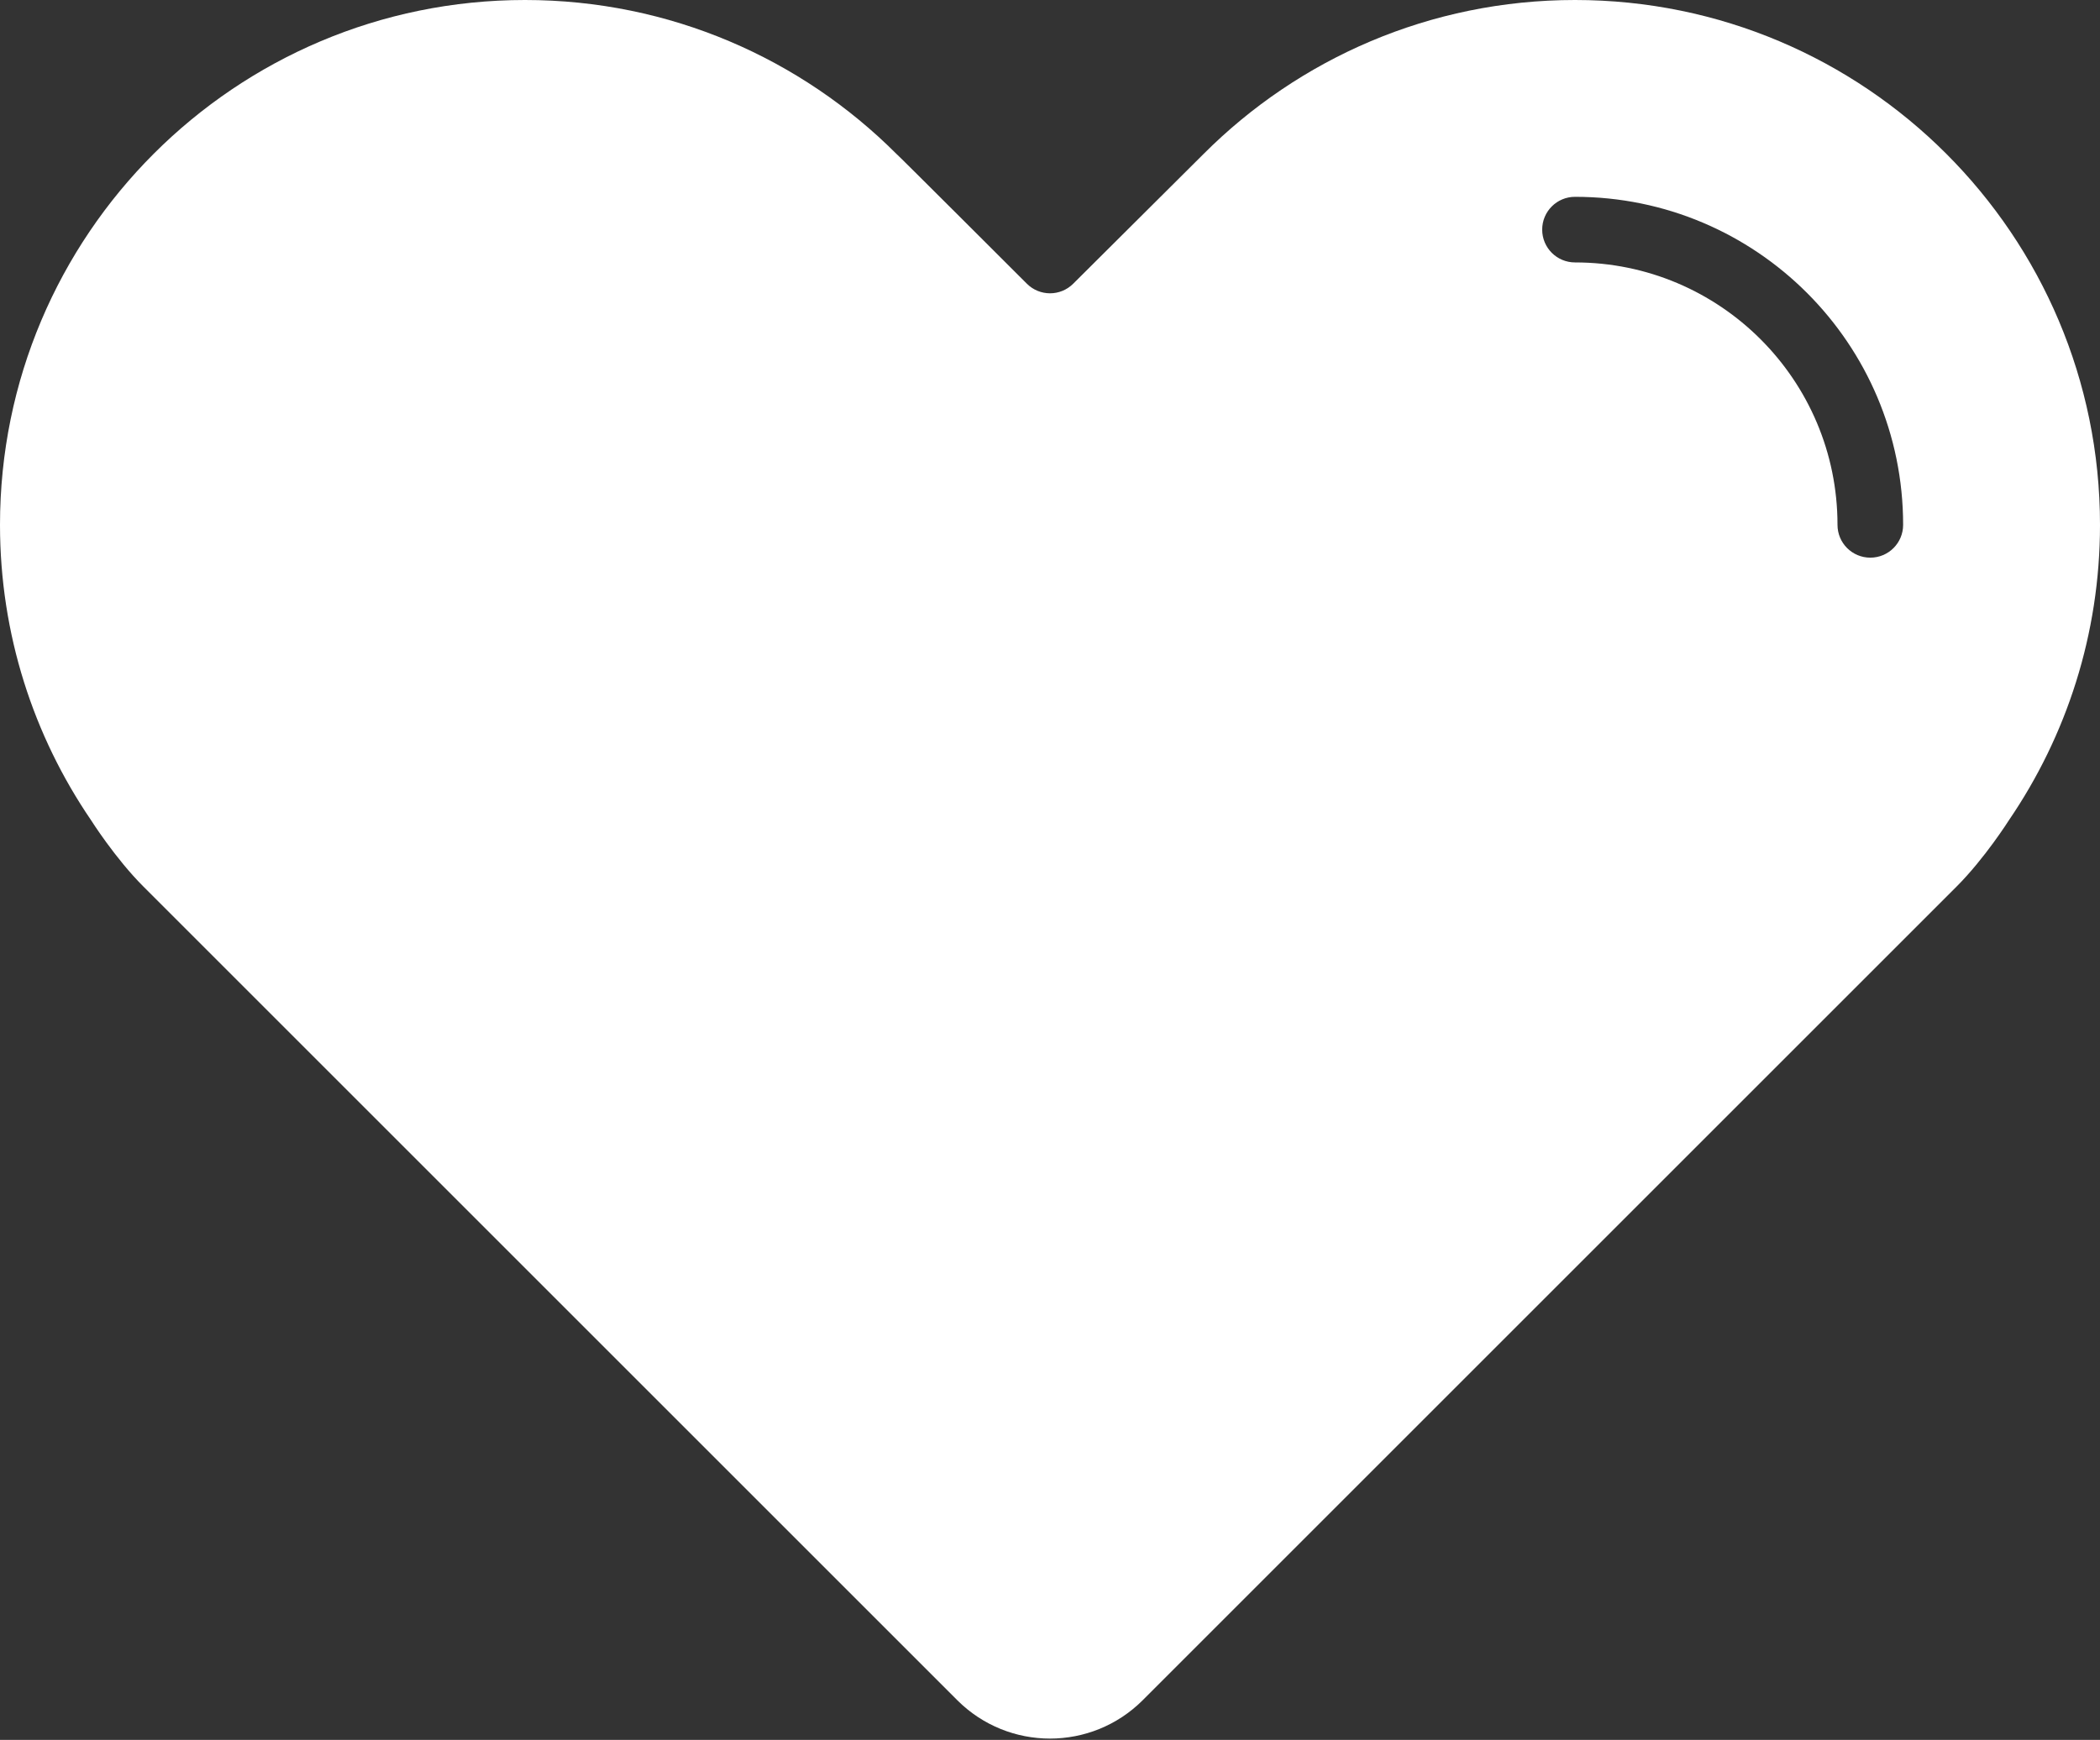<svg width="800" height="663" viewBox="0 0 800 663" fill="none" xmlns="http://www.w3.org/2000/svg">
<rect x="0" y="0" width="800" height="663" fill="#333333" stroke="none"/>
<path d="M600 0C544.775 0 494.775 22.387 458.588 58.587L408.85 108.1C403.963 112.987 396.063 112.987 391.175 108.1C391.175 108.1 341.538 58.475 341.438 58.587C305.225 22.387 255.225 0 200 0C89.537 0 0 89.537 0 200C0 241.725 12.8 280.45 34.663 312.5C34.663 312.5 43.837 327.05 54.688 337.887C65.537 348.725 364.65 647.85 364.65 647.85C374.413 657.612 387.212 662.5 400 662.5C412.788 662.5 425.587 657.612 435.35 647.85C435.35 647.85 734.475 348.725 745.312 337.887C756.15 327.05 765.338 312.5 765.338 312.5C787.2 280.45 800 241.725 800 200C800 89.537 710.462 0 600 0ZM712.5 212.5C705.588 212.5 700 206.912 700 200C700 144.775 655.225 100 600 100C593.088 100 587.5 94.412 587.5 87.5C587.5 80.588 593.088 75 600 75C669.025 75 725 130.975 725 200C725 206.912 719.412 212.5 712.5 212.5Z" fill="white"/>
</svg>
